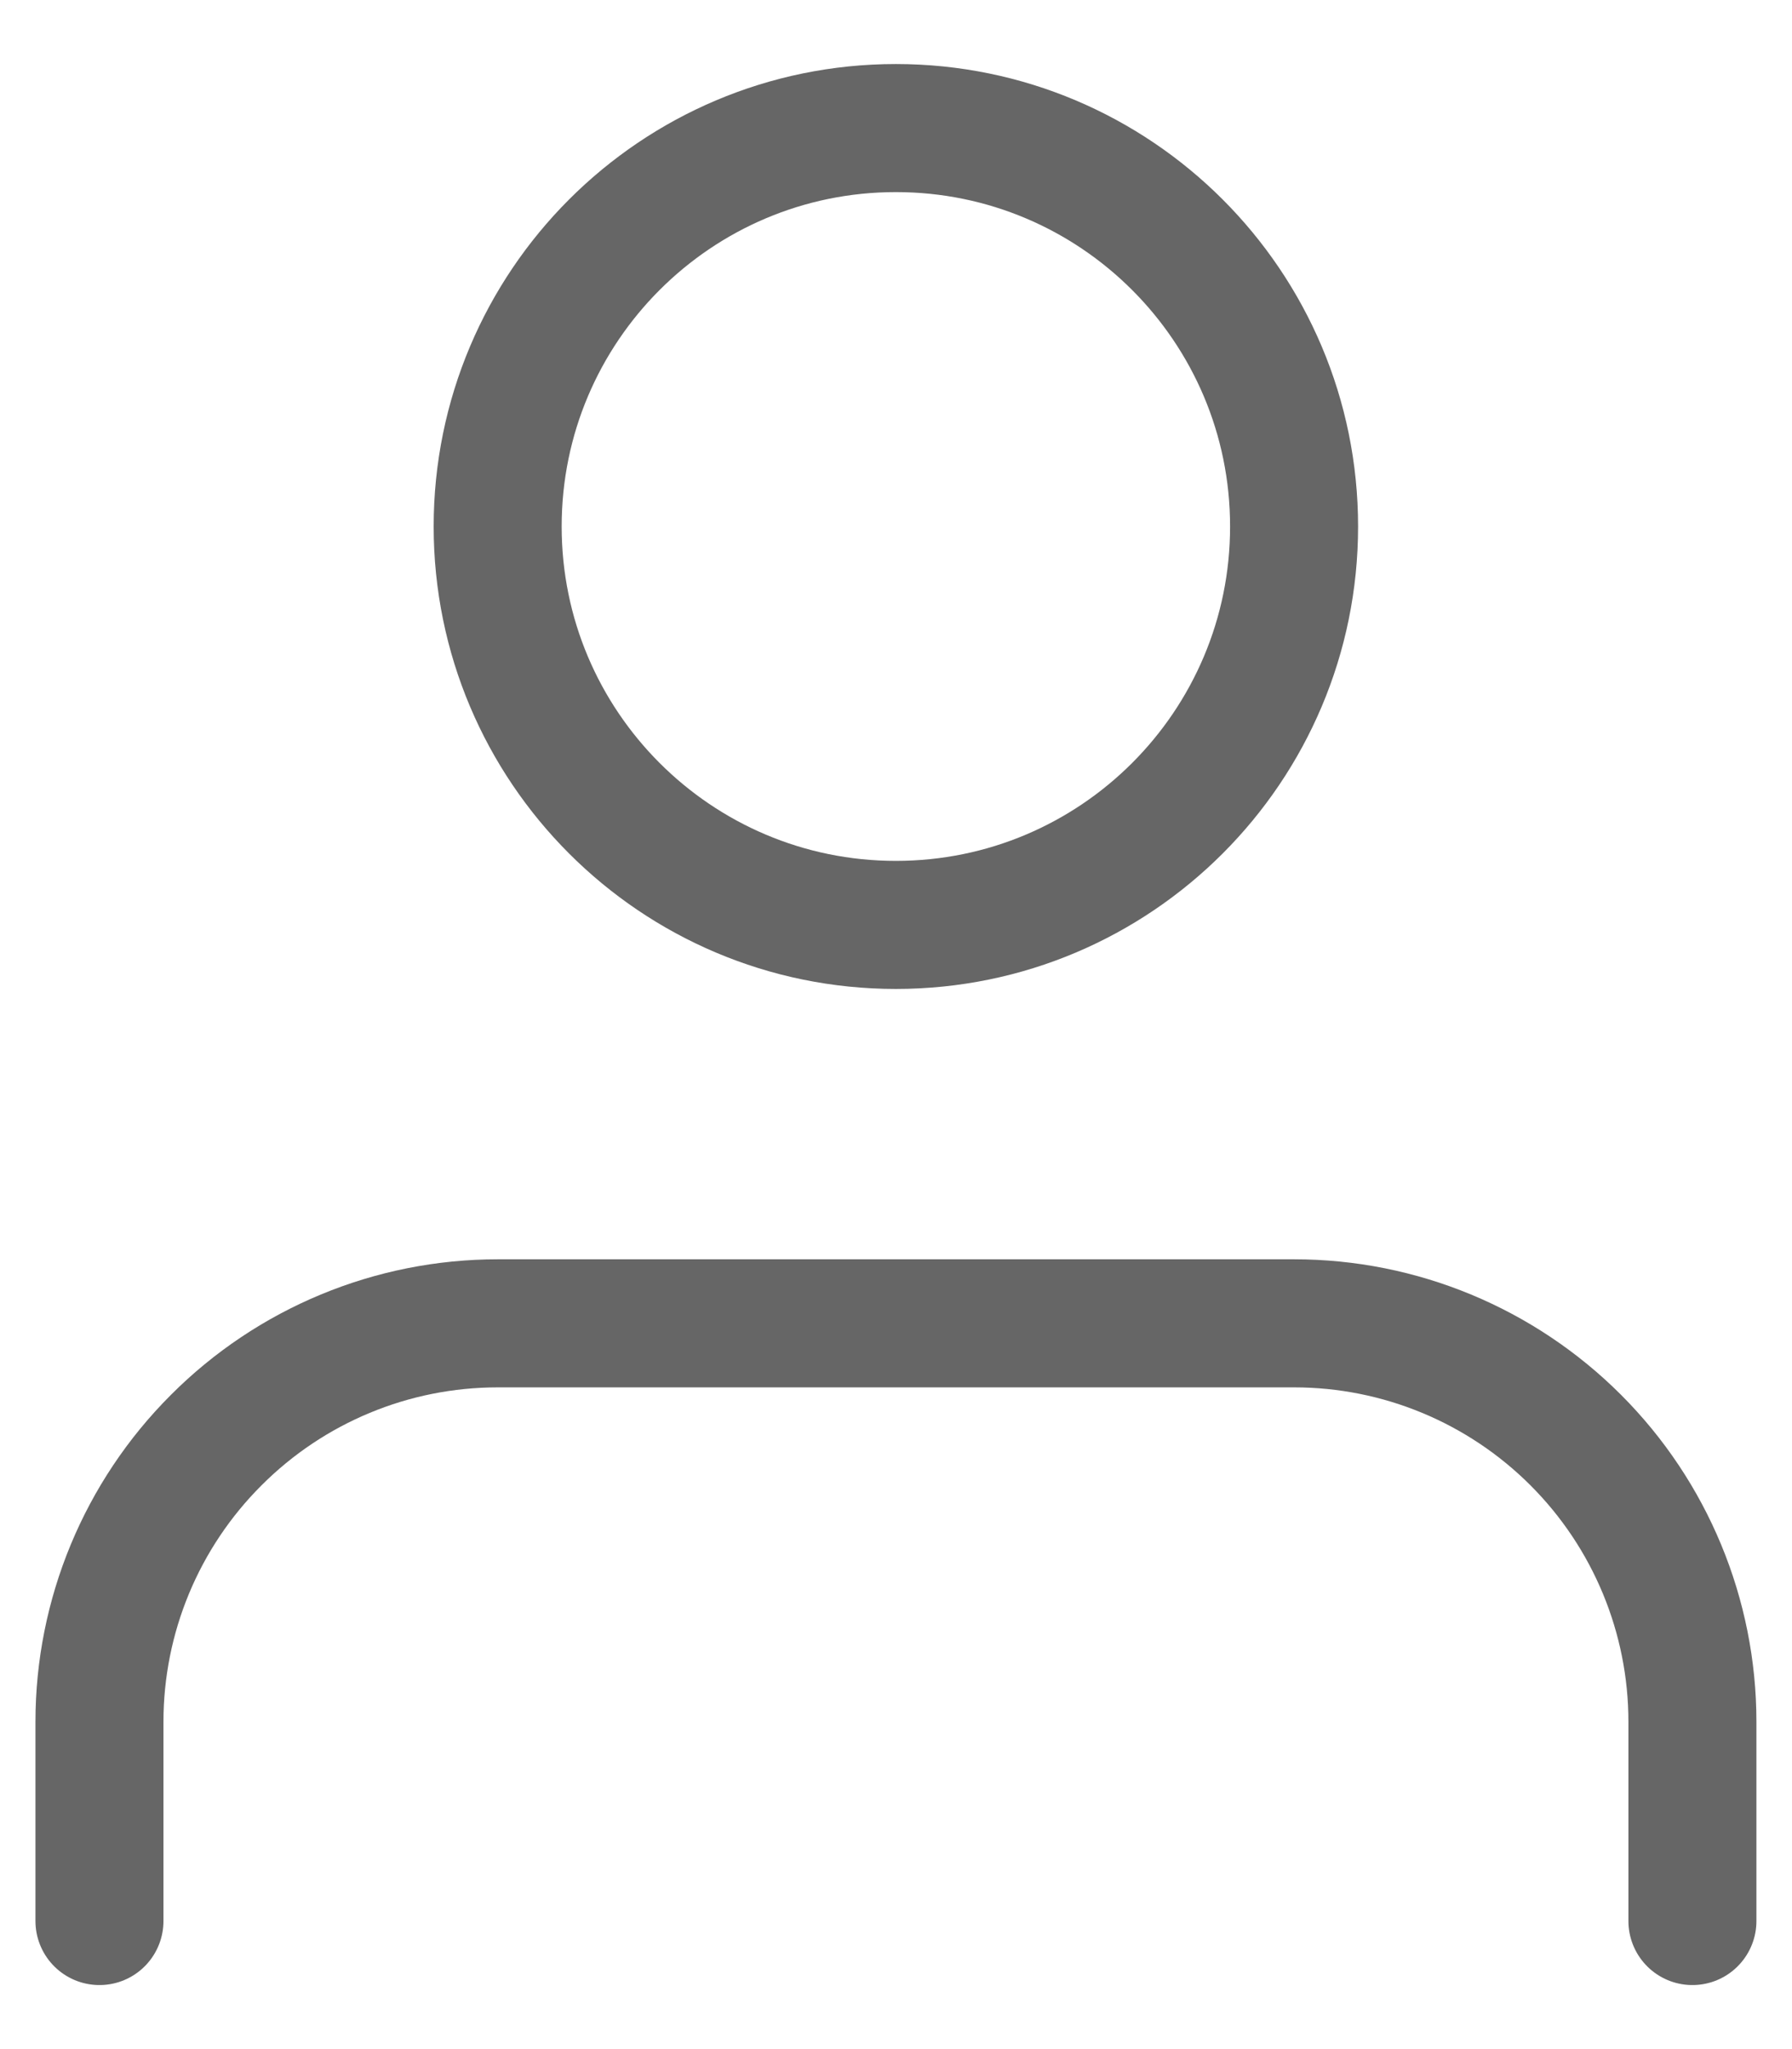 <svg width="14" height="16" viewBox="0 0 14 16" fill="none" xmlns="http://www.w3.org/2000/svg">
<path d="M13.222 15V13.444C13.222 12.619 12.894 11.828 12.311 11.245C11.727 10.661 10.936 10.333 10.111 10.333H3.888C3.063 10.333 2.272 10.661 1.689 11.245C1.105 11.828 0.777 12.619 0.777 13.444V15" stroke="black" stroke-opacity="0.6" stroke-linecap="round" stroke-linejoin="round"/>
<path d="M6.999 7.222C8.717 7.222 10.11 5.829 10.11 4.111C10.11 2.393 8.717 1 6.999 1C5.281 1 3.888 2.393 3.888 4.111C3.888 5.829 5.281 7.222 6.999 7.222Z" stroke="black" stroke-opacity="0.6" stroke-linecap="round" stroke-linejoin="round"/>
</svg>
